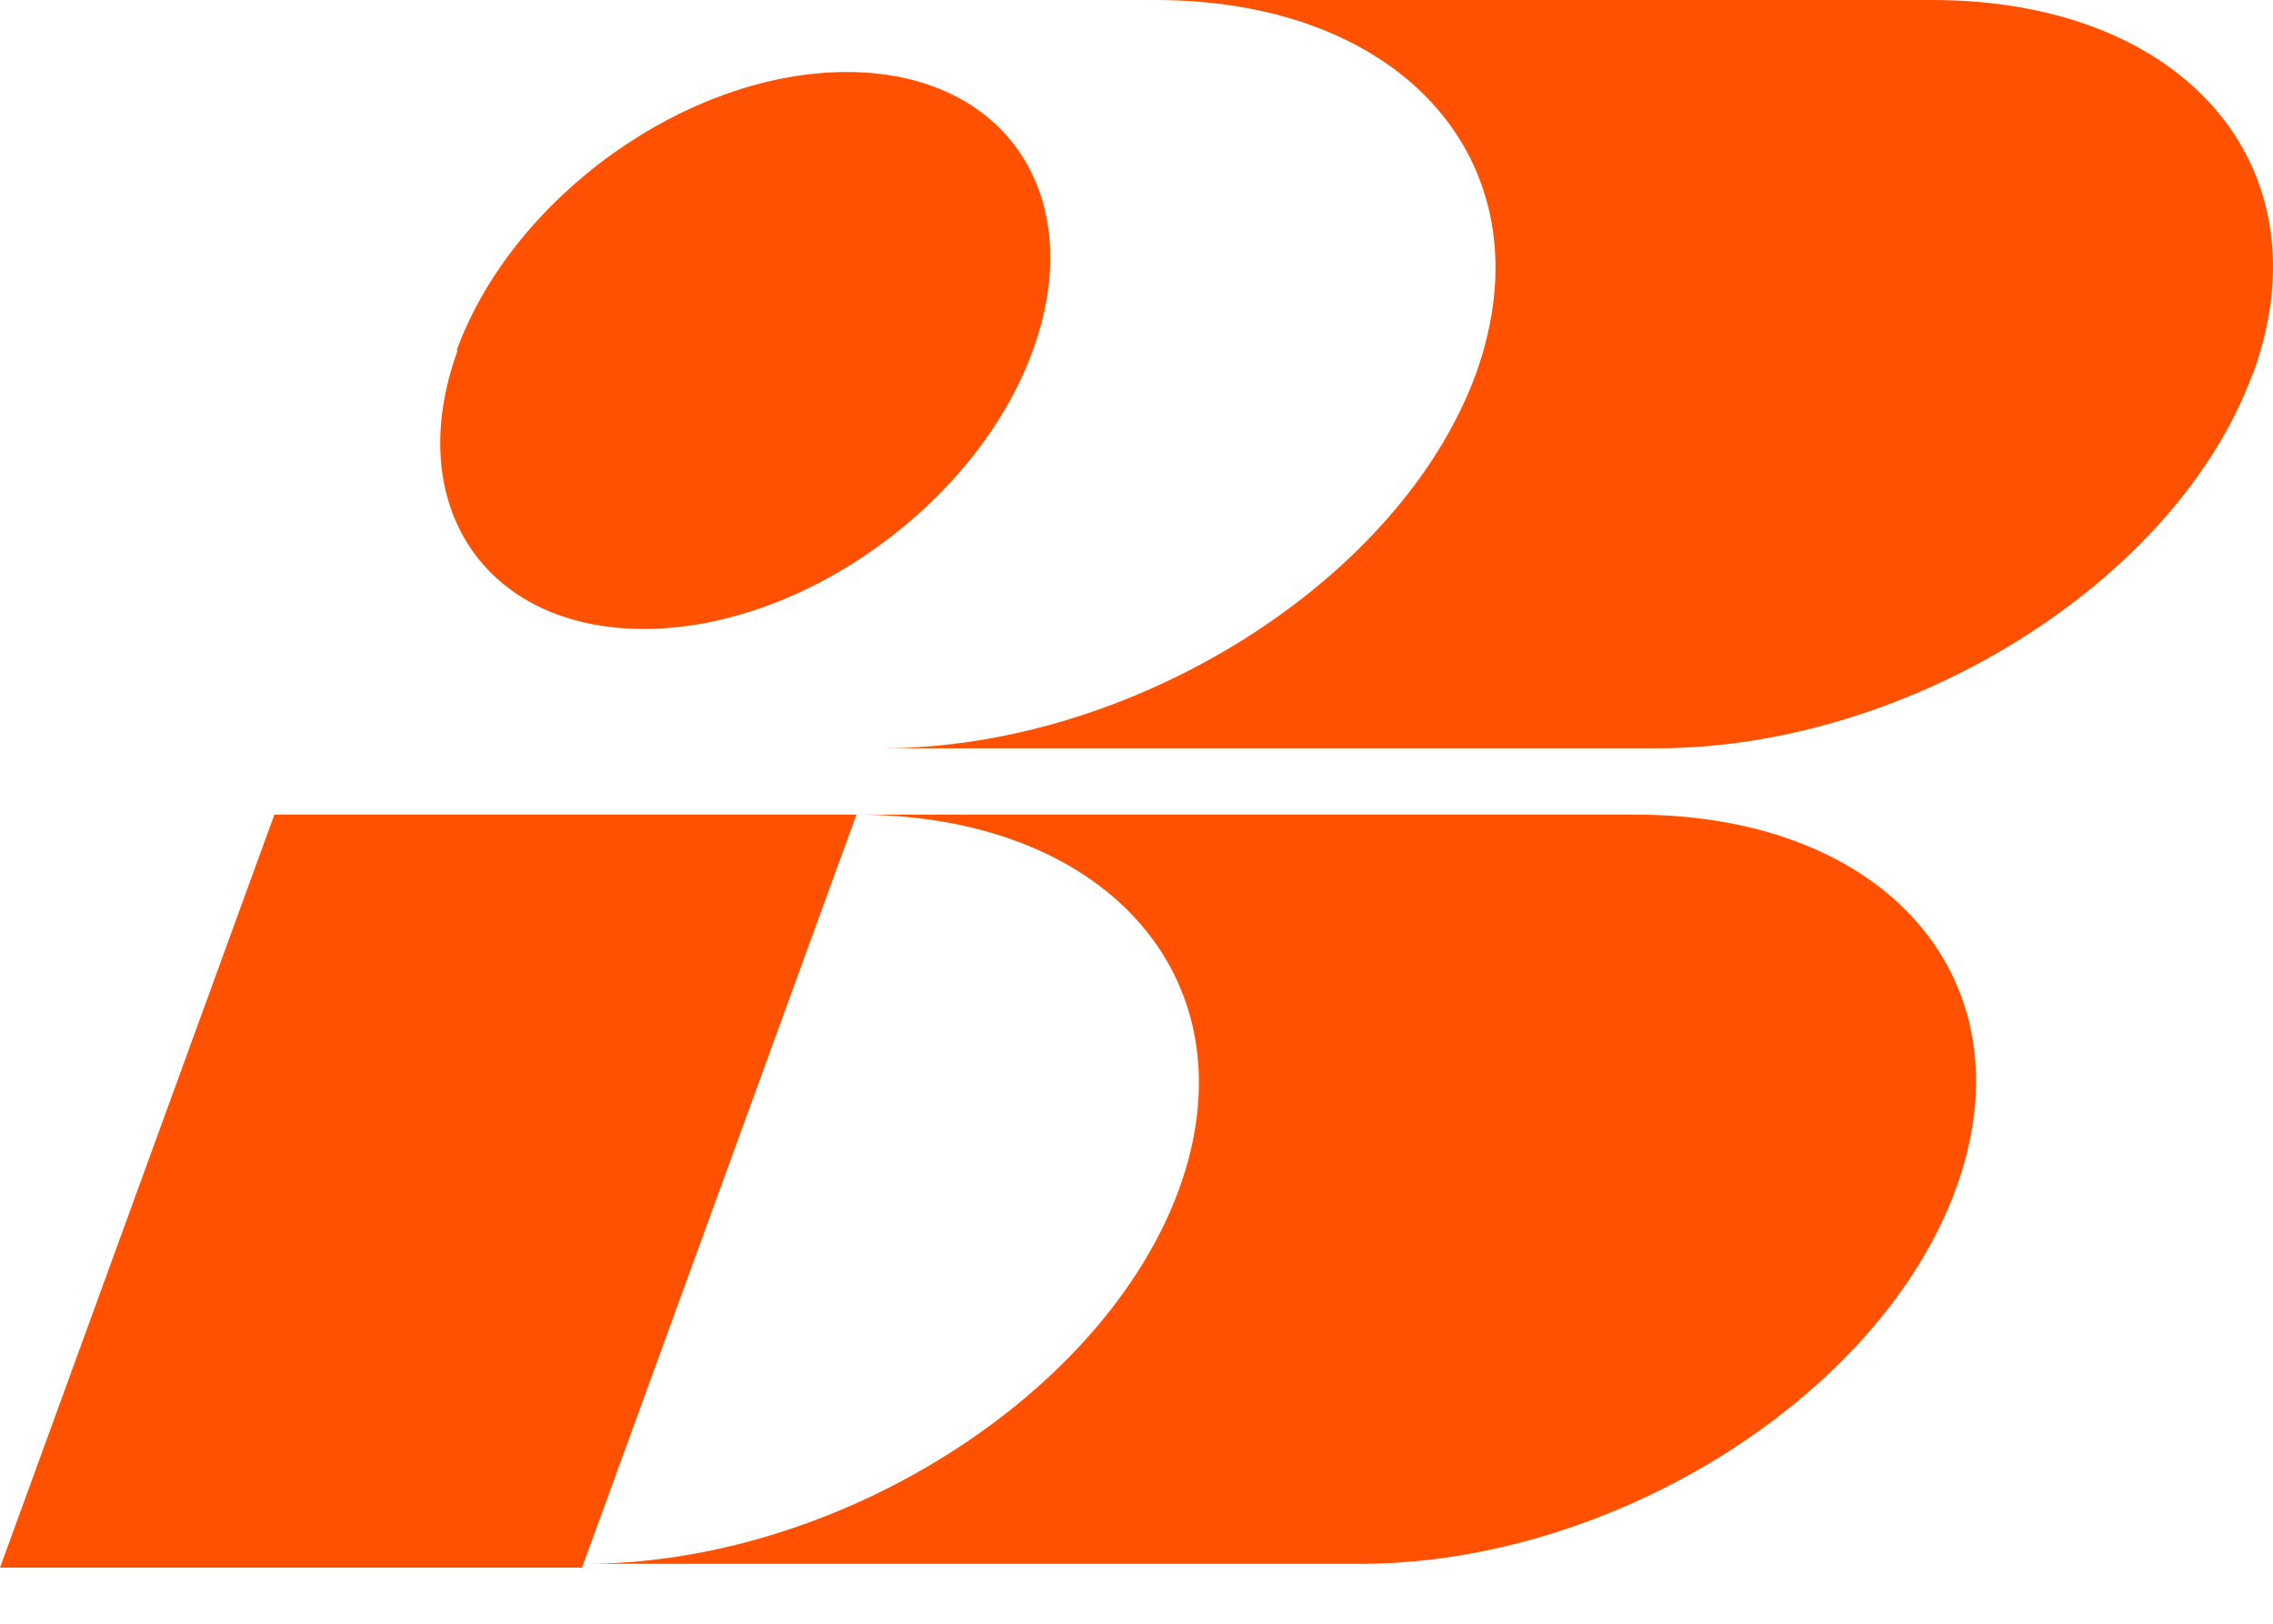 <svg width="28" height="20" viewBox="0 0 28 20" fill="none" xmlns="http://www.w3.org/2000/svg">
<path d="M5.625 4.317C6.313 2.427 8.462 0.887 10.43 0.887C12.397 0.887 13.411 2.427 12.723 4.317C12.035 6.207 9.886 7.747 7.931 7.747C5.975 7.747 4.949 6.219 5.637 4.317H5.625Z" fill="#FF5100"/>
<path d="M0 19.309L3.38 10.034H10.55L7.17 19.309H0Z" fill="#FF5100"/>
<path d="M24.094 14.642C23.165 17.186 19.893 19.251 16.779 19.262H7.207C10.321 19.262 13.592 17.186 14.522 14.654C15.451 12.11 13.677 10.045 10.574 10.034H20.147C23.261 10.034 25.024 12.099 24.094 14.642V14.642Z" fill="#FF5100"/>
<path d="M27.752 4.597C26.823 7.14 23.551 9.205 20.437 9.217H10.864C13.979 9.217 17.25 7.14 18.18 4.608C19.097 2.065 17.334 0 14.232 0H23.805C26.919 0 28.681 2.065 27.752 4.608V4.597Z" fill="#FF5100"/>
</svg>
